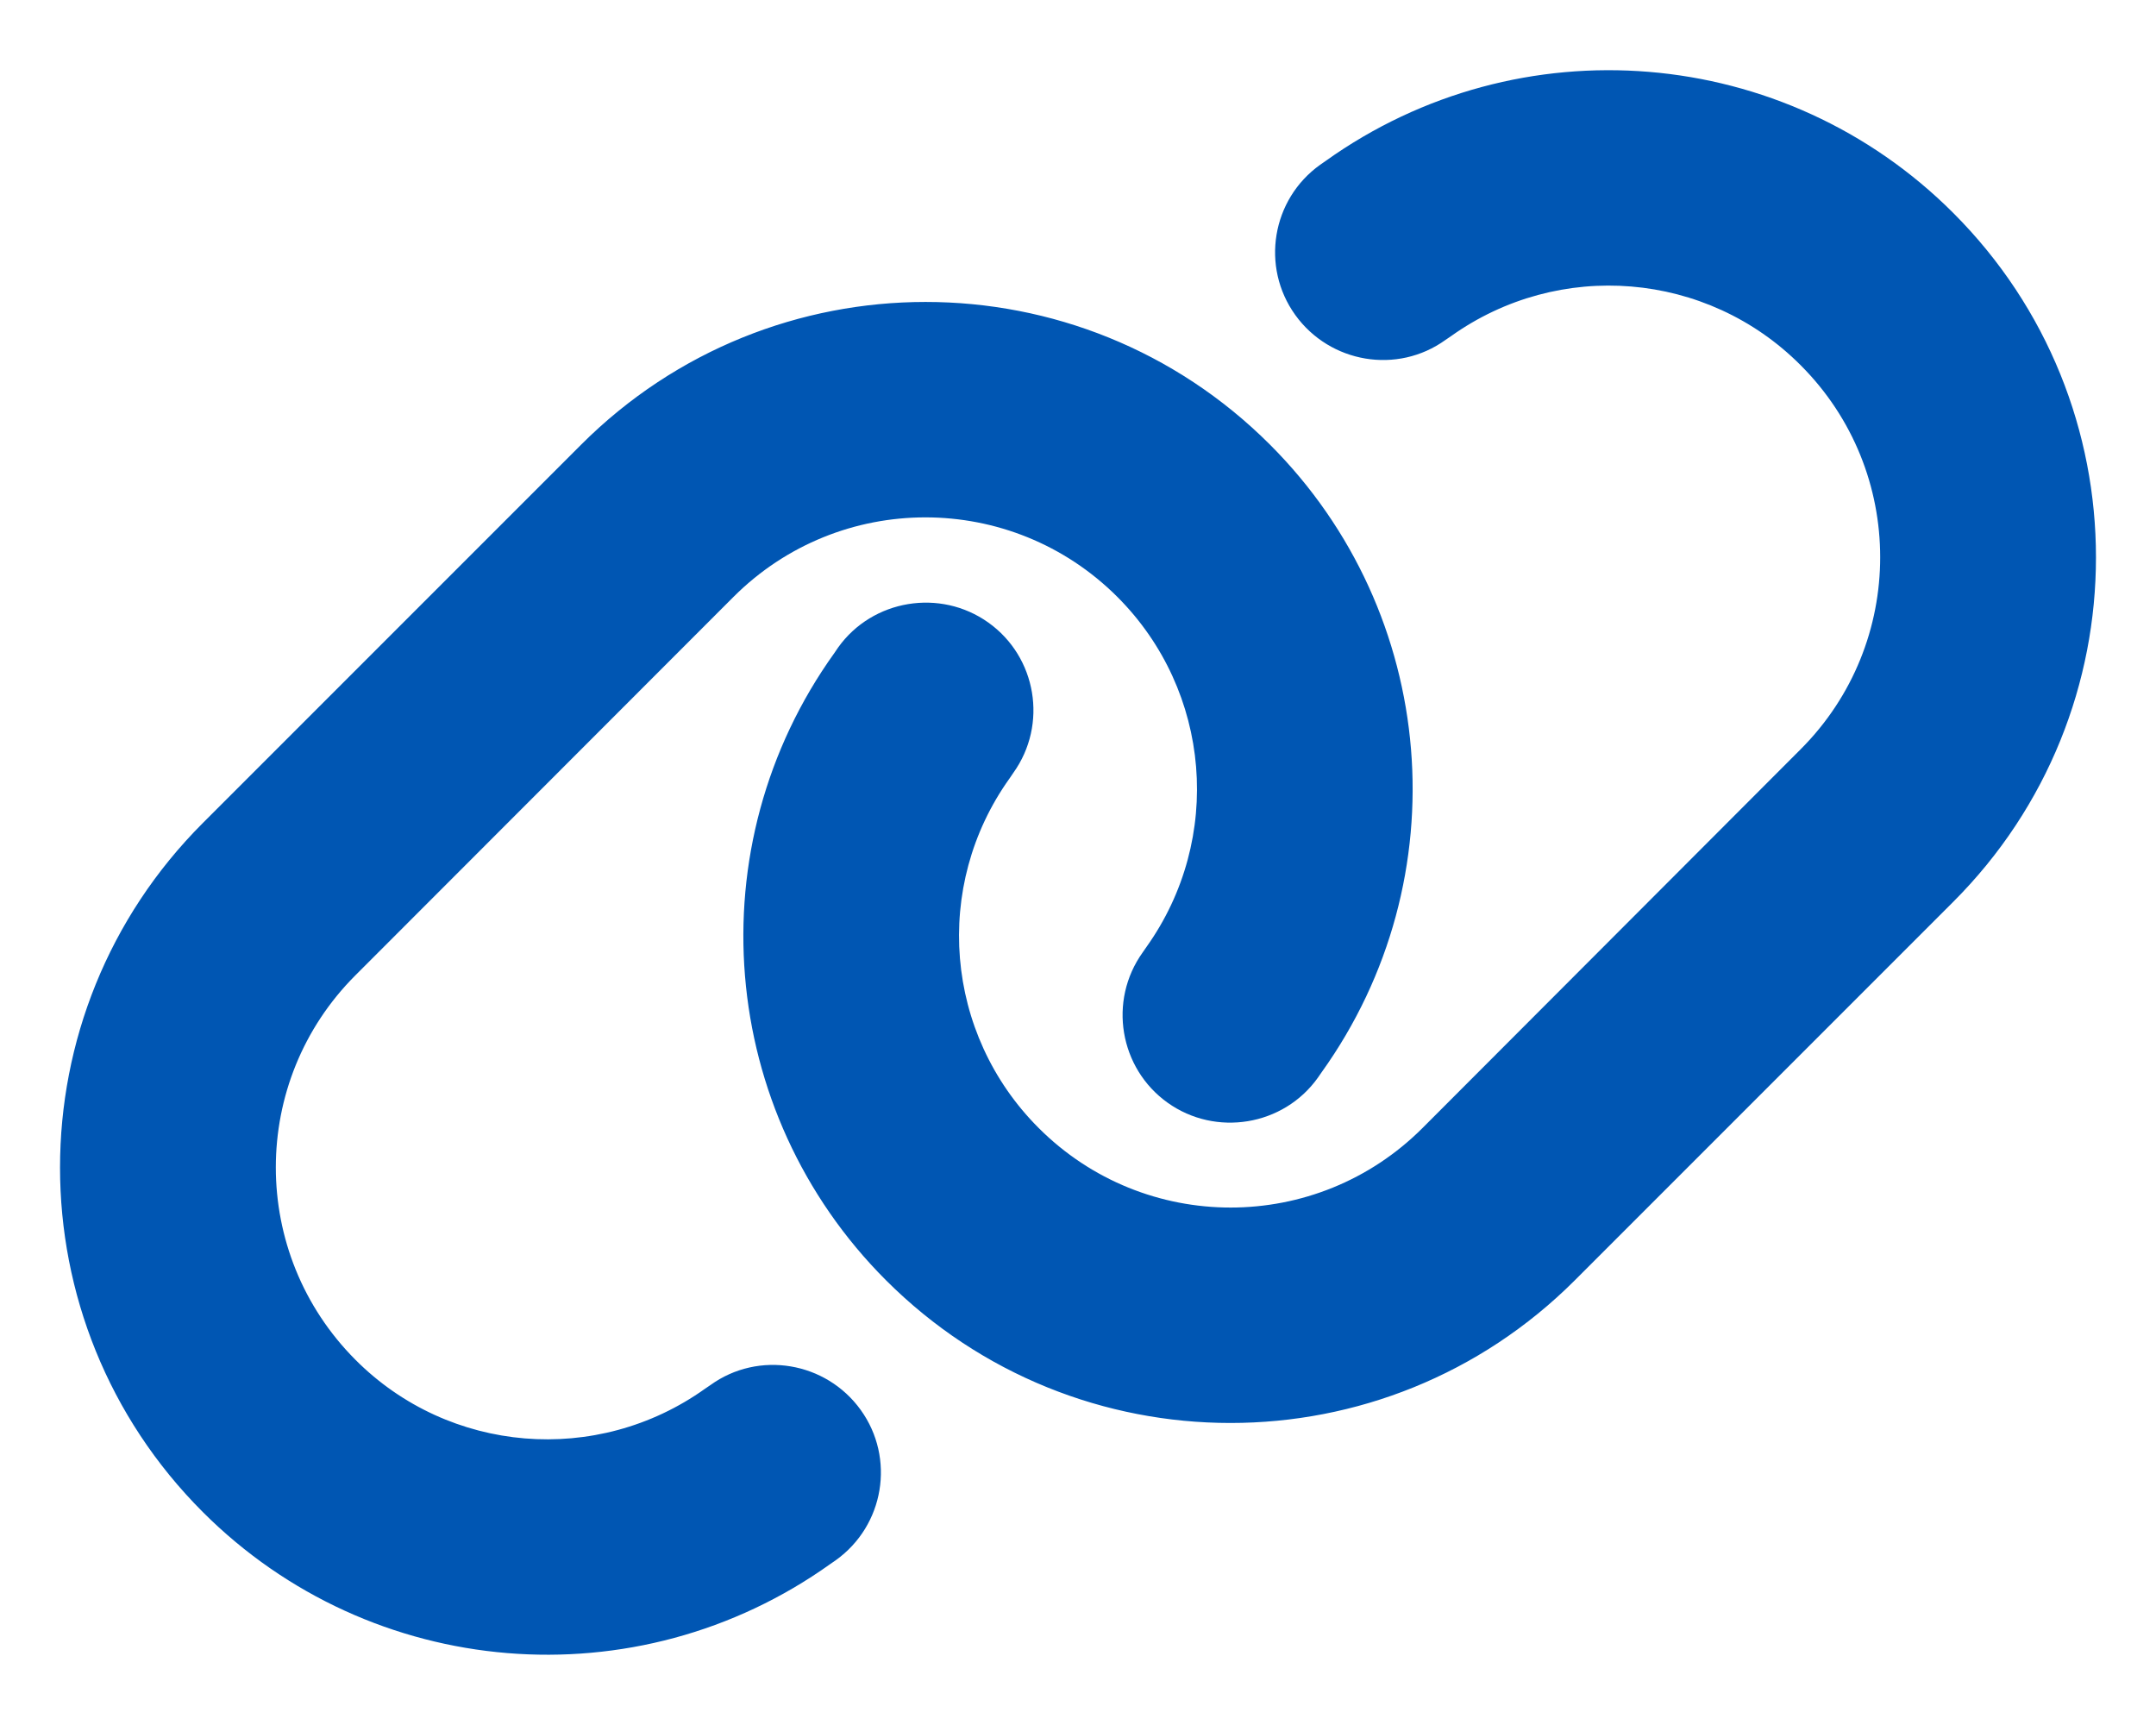 <svg width="30" height="24" viewBox="0 0 30 24" fill="none" xmlns="http://www.w3.org/2000/svg">
<path d="M27.178 12.548C29.827 9.899 29.827 5.61 27.178 2.962C24.834 0.618 21.141 0.314 18.445 2.24L18.37 2.292C17.695 2.774 17.541 3.712 18.023 4.382C18.506 5.053 19.444 5.212 20.114 4.729L20.189 4.678C21.694 3.604 23.752 3.773 25.055 5.081C26.531 6.557 26.531 8.948 25.055 10.425L19.795 15.693C18.319 17.17 15.928 17.17 14.452 15.693C13.144 14.385 12.975 12.328 14.049 10.828L14.1 10.753C14.583 10.078 14.424 9.14 13.753 8.662C13.083 8.184 12.141 8.339 11.662 9.009L11.611 9.084C9.68 11.774 9.984 15.468 12.328 17.812C14.977 20.46 19.266 20.46 21.914 17.812L27.178 12.548ZM2.822 11.451C0.173 14.1 0.173 18.389 2.822 21.037C5.166 23.381 8.859 23.685 11.555 21.759L11.63 21.707C12.305 21.224 12.459 20.287 11.977 19.617C11.494 18.946 10.556 18.787 9.886 19.27L9.811 19.321C8.306 20.395 6.248 20.226 4.945 18.918C3.469 17.437 3.469 15.046 4.945 13.57L10.205 8.306C11.681 6.829 14.072 6.829 15.549 8.306C16.856 9.614 17.025 11.671 15.952 13.176L15.9 13.251C15.417 13.926 15.577 14.864 16.247 15.342C16.917 15.82 17.859 15.665 18.337 14.995L18.389 14.92C20.32 12.225 20.016 8.531 17.672 6.187C15.024 3.539 10.734 3.539 8.086 6.187L2.822 11.451Z" fill="#0056B3"/>
</svg>
